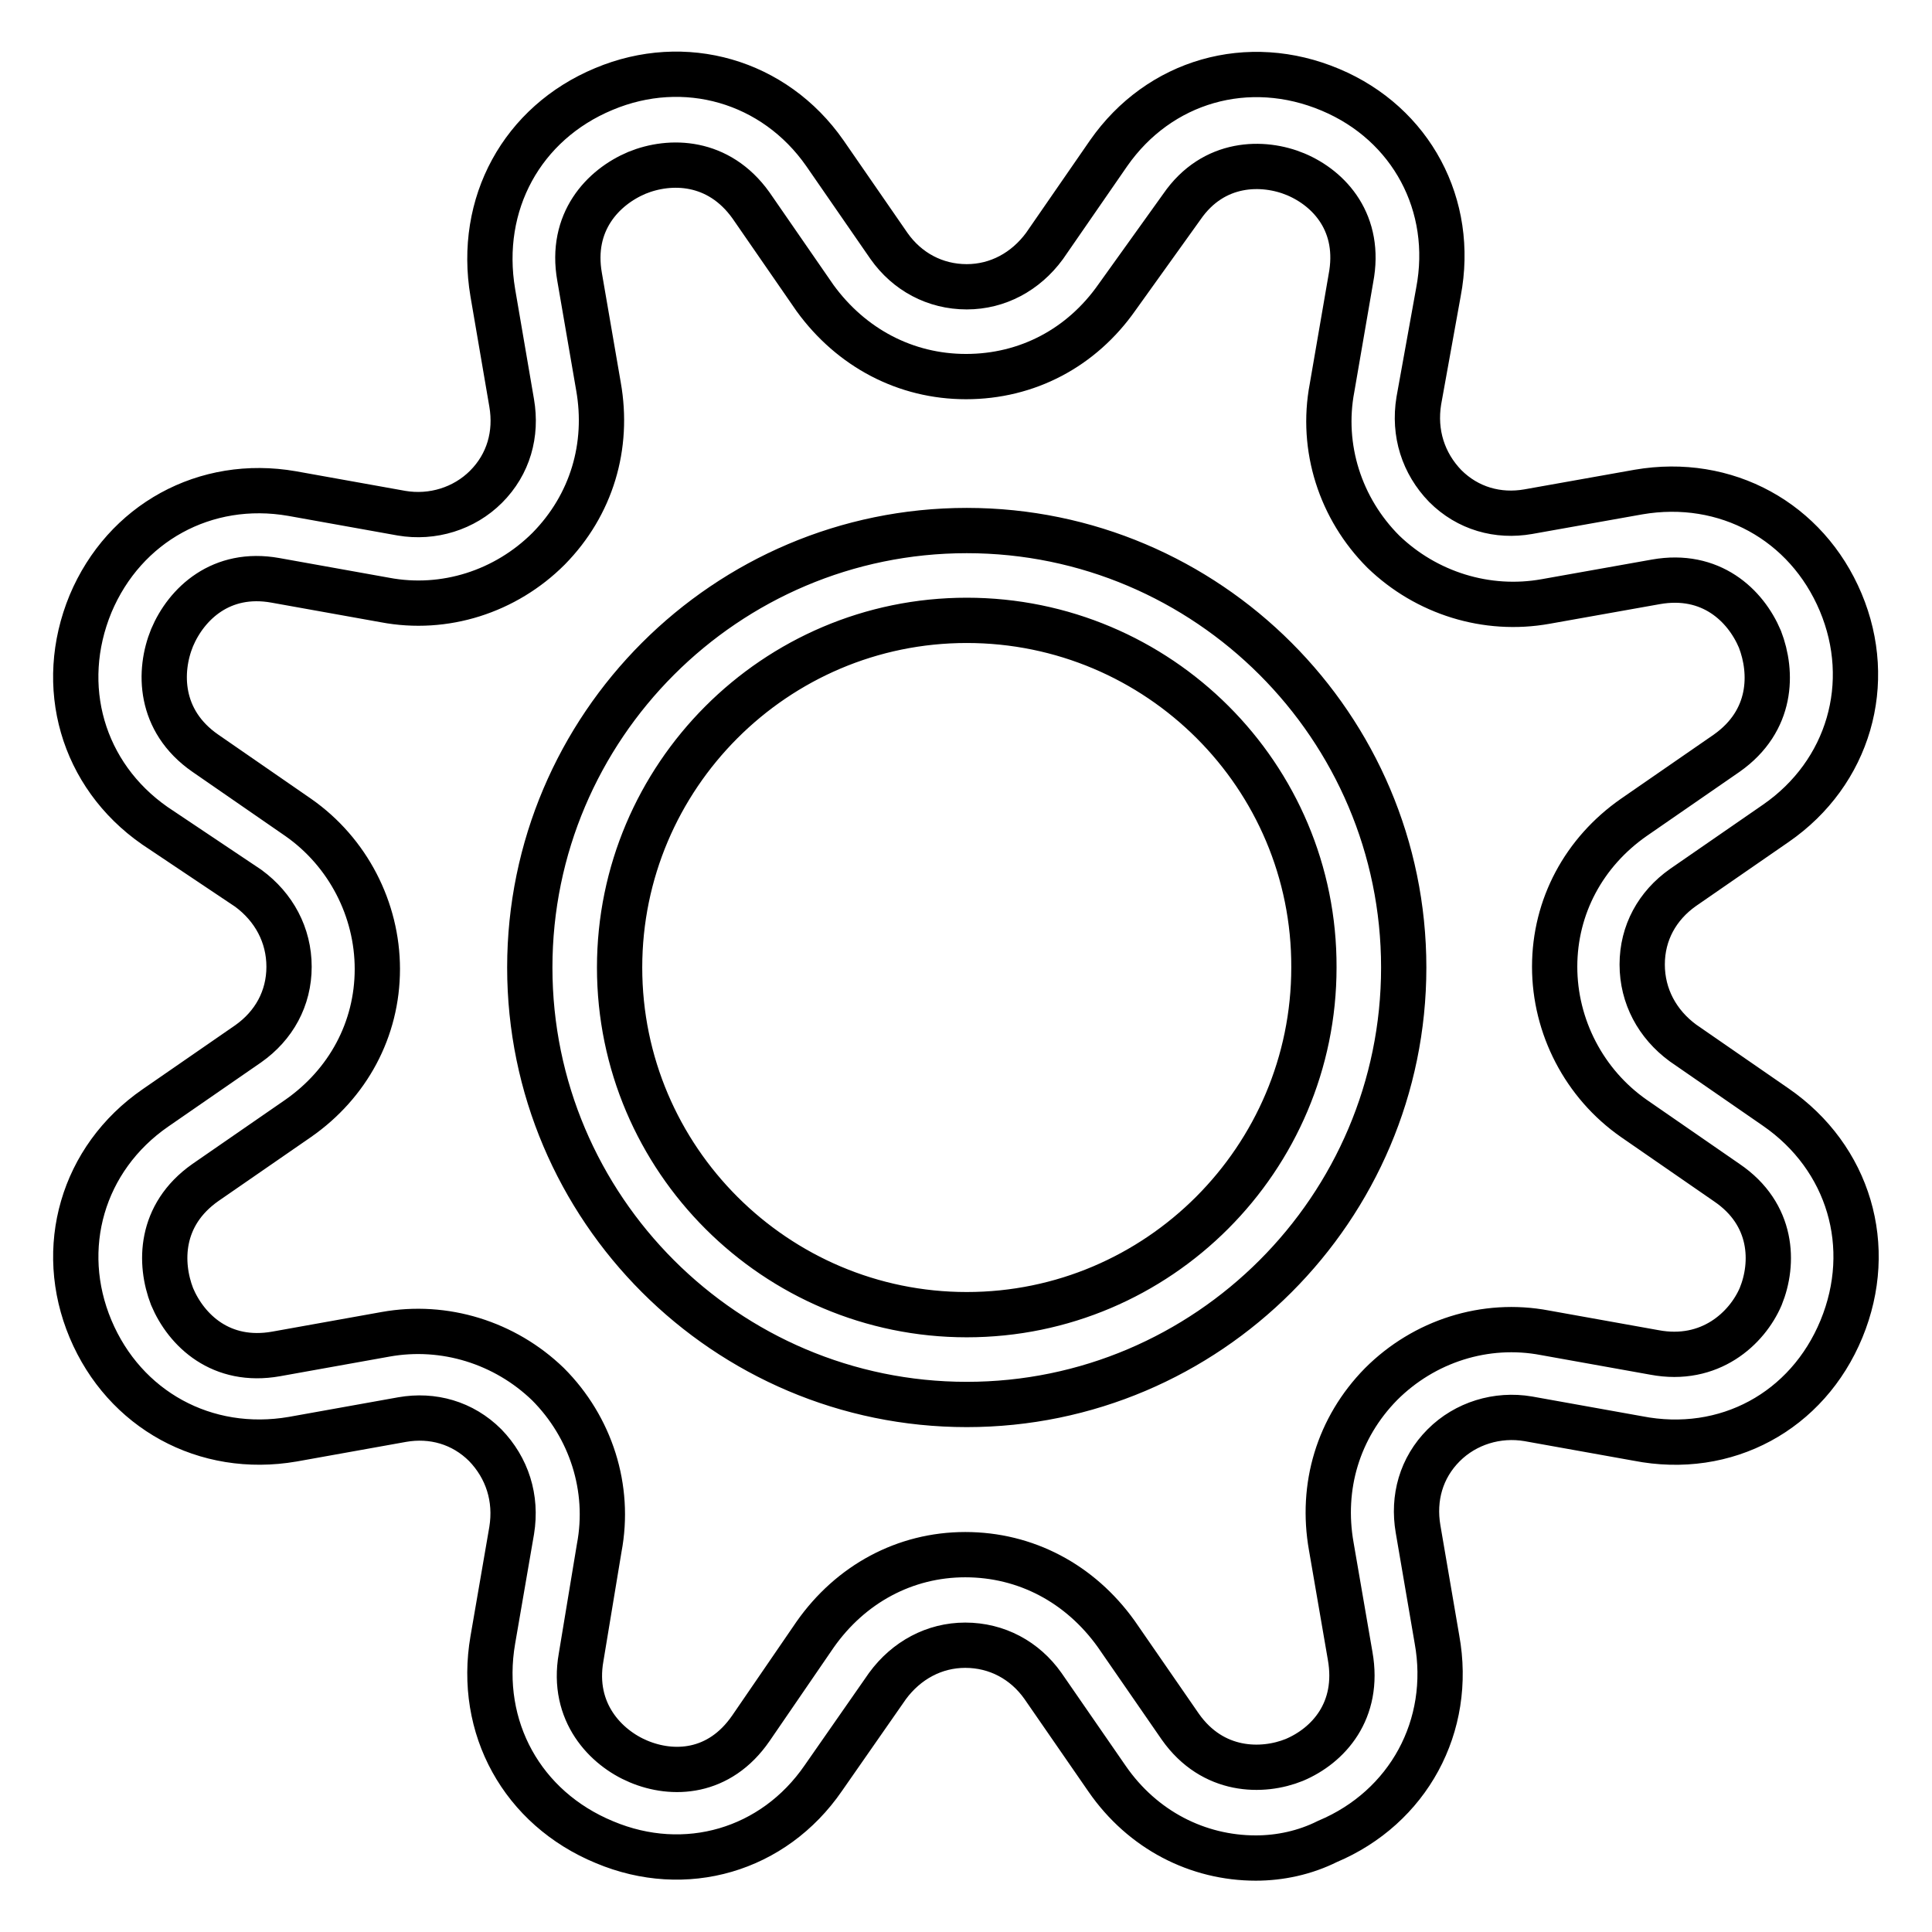 <?xml version="1.0" encoding="utf-8"?>
<!-- Svg Vector Icons : http://www.onlinewebfonts.com/icon -->
<!DOCTYPE svg PUBLIC "-//W3C//DTD SVG 1.1//EN" "http://www.w3.org/Graphics/SVG/1.1/DTD/svg11.dtd">
<svg version="1.1" xmlns="http://www.w3.org/2000/svg" xmlns:xlink="http://www.w3.org/1999/xlink" x="0px" y="0px" viewBox="0 0 256 256" enable-background="new 0 0 256 256" xml:space="preserve">
<g> <path stroke-width="6" fill-opacity="0" stroke="#000000"  d="M166.4,246.2c-7.7,0-15-3.7-19.7-10.5l-8.5-12.3c-2.4-3.4-6.1-5.4-10.3-5.4c-4.1,0-7.8,2-10.3,5.4 l-8.5,12.2c-6.6,9.6-18.3,13-29,8.5c-10.9-4.5-16.8-15.2-14.8-26.8l2.5-14.5c0.7-4.3-0.6-8.3-3.5-11.3c-3-3-7-4.1-11-3.4l-14.5,2.6 c-11.6,2-22.3-3.9-26.8-14.6c-4.5-10.7-1.1-22.6,8.6-29.3l12.3-8.5c3.4-2.4,5.4-6,5.4-10.2s-2-7.9-5.4-10.4l-12.4-8.3 c-9.6-6.7-13-18.5-8.5-29.4c4.5-10.7,15.2-16.6,26.7-14.6l14.5,2.6c4.1,0.7,8.3-0.6,11.2-3.5c3-3,4.1-7,3.4-11.1l-2.5-14.6 C63.3,27,69.2,16.3,80,11.8c10.7-4.5,22.6-1.1,29.3,8.5l8.5,12.3c2.4,3.4,6.1,5.4,10.3,5.4c4.1,0,7.8-2,10.3-5.4l8.5-12.3 c6.7-9.6,18.5-13,29.4-8.4c10.7,4.5,16.5,15.3,14.3,26.8L188,53.1c-0.7,4.3,0.6,8.3,3.5,11.3c3,3,7,4.1,11,3.4l14.6-2.6 c11.6-2,22.3,3.9,26.8,14.6c4.5,10.7,1.1,22.6-8.6,29.3l-12.3,8.5c-3.4,2.4-5.4,6-5.4,10.2s2,7.9,5.4,10.4l12.3,8.5 c9.7,6.7,13.2,18.5,8.7,29.4c-4.5,10.9-15.3,16.8-27,14.5l-14.5-2.6c-4.1-0.7-8.3,0.6-11.2,3.5c-3,3-4.1,7-3.4,11.1l2.5,14.6 c2.1,11.5-3.8,22.3-14.5,26.8C172.9,245.5,169.6,246.2,166.4,246.2L166.4,246.2z M127.9,206c8,0,15.2,3.8,20,10.5l8.5,12.3 c4.3,6.1,10.9,6.1,15.1,4.4c4.5-1.9,8.7-6.5,7.4-13.8l-2.5-14.5c-1.4-7.9,0.9-15.7,6.6-21.5c5.7-5.7,13.8-8.3,21.7-6.8l14.5,2.6 c7.4,1.4,12.3-3.2,14.1-7.4c1.8-4.4,1.7-10.9-4.5-15.1l-12.3-8.5c-6.6-4.6-10.5-12.2-10.5-20.1c0-8,3.9-15.2,10.5-19.8l12.3-8.5 c6.1-4.3,6.1-10.7,4.4-15.1c-1.9-4.5-6.5-8.9-13.8-7.6l-14.6,2.6c-7.8,1.4-15.8-1.1-21.5-6.6c-5.7-5.7-8.3-13.8-6.8-21.7l2.5-14.5 c1.4-7.3-2.8-11.9-7.3-13.8c-4.3-1.8-10.9-1.8-15.1,4.3L148,39.4c-4.7,6.7-11.9,10.5-20,10.5c-8,0-15.2-3.8-20-10.4l-8.5-12.3 c-4.3-6-10.7-6.1-15.1-4.3c-4.5,1.9-8.9,6.5-7.6,13.8l2.5,14.5c1.4,7.9-0.9,15.7-6.6,21.5c-5.7,5.7-13.8,8.3-21.7,6.8l-14.5-2.6 c-7.2-1.3-11.8,3.1-13.7,7.6C21,88.9,21,95.5,27.2,99.8l12.3,8.5c6.6,4.6,10.5,12.2,10.5,20.1c0,8-3.9,15.2-10.5,19.8l-12.3,8.5 c-6.1,4.3-6.1,10.7-4.4,15.1c1.9,4.5,6.5,8.9,13.8,7.6l14.5-2.6c7.8-1.4,15.8,1.1,21.5,6.6c5.7,5.7,8.3,13.8,6.8,21.7L77,219.6 c-1.3,7.3,3.3,12,7.6,13.8c4.5,1.9,10.7,1.7,14.9-4.4l8.5-12.4C112.7,209.9,119.9,206,127.9,206z M128.1,186.1 c-31.9,0-57.9-26-57.9-57.9s26-57.9,57.9-57.9s57.9,26,57.9,57.9S160,186.1,128.1,186.1z M128.1,82.2c-25.4,0-46,20.7-46,46 c0,25.4,20.7,46,46,46c25.4,0,46-20.7,46-46C174.2,102.8,153.5,82.2,128.1,82.2L128.1,82.2z"/></g>
</svg>